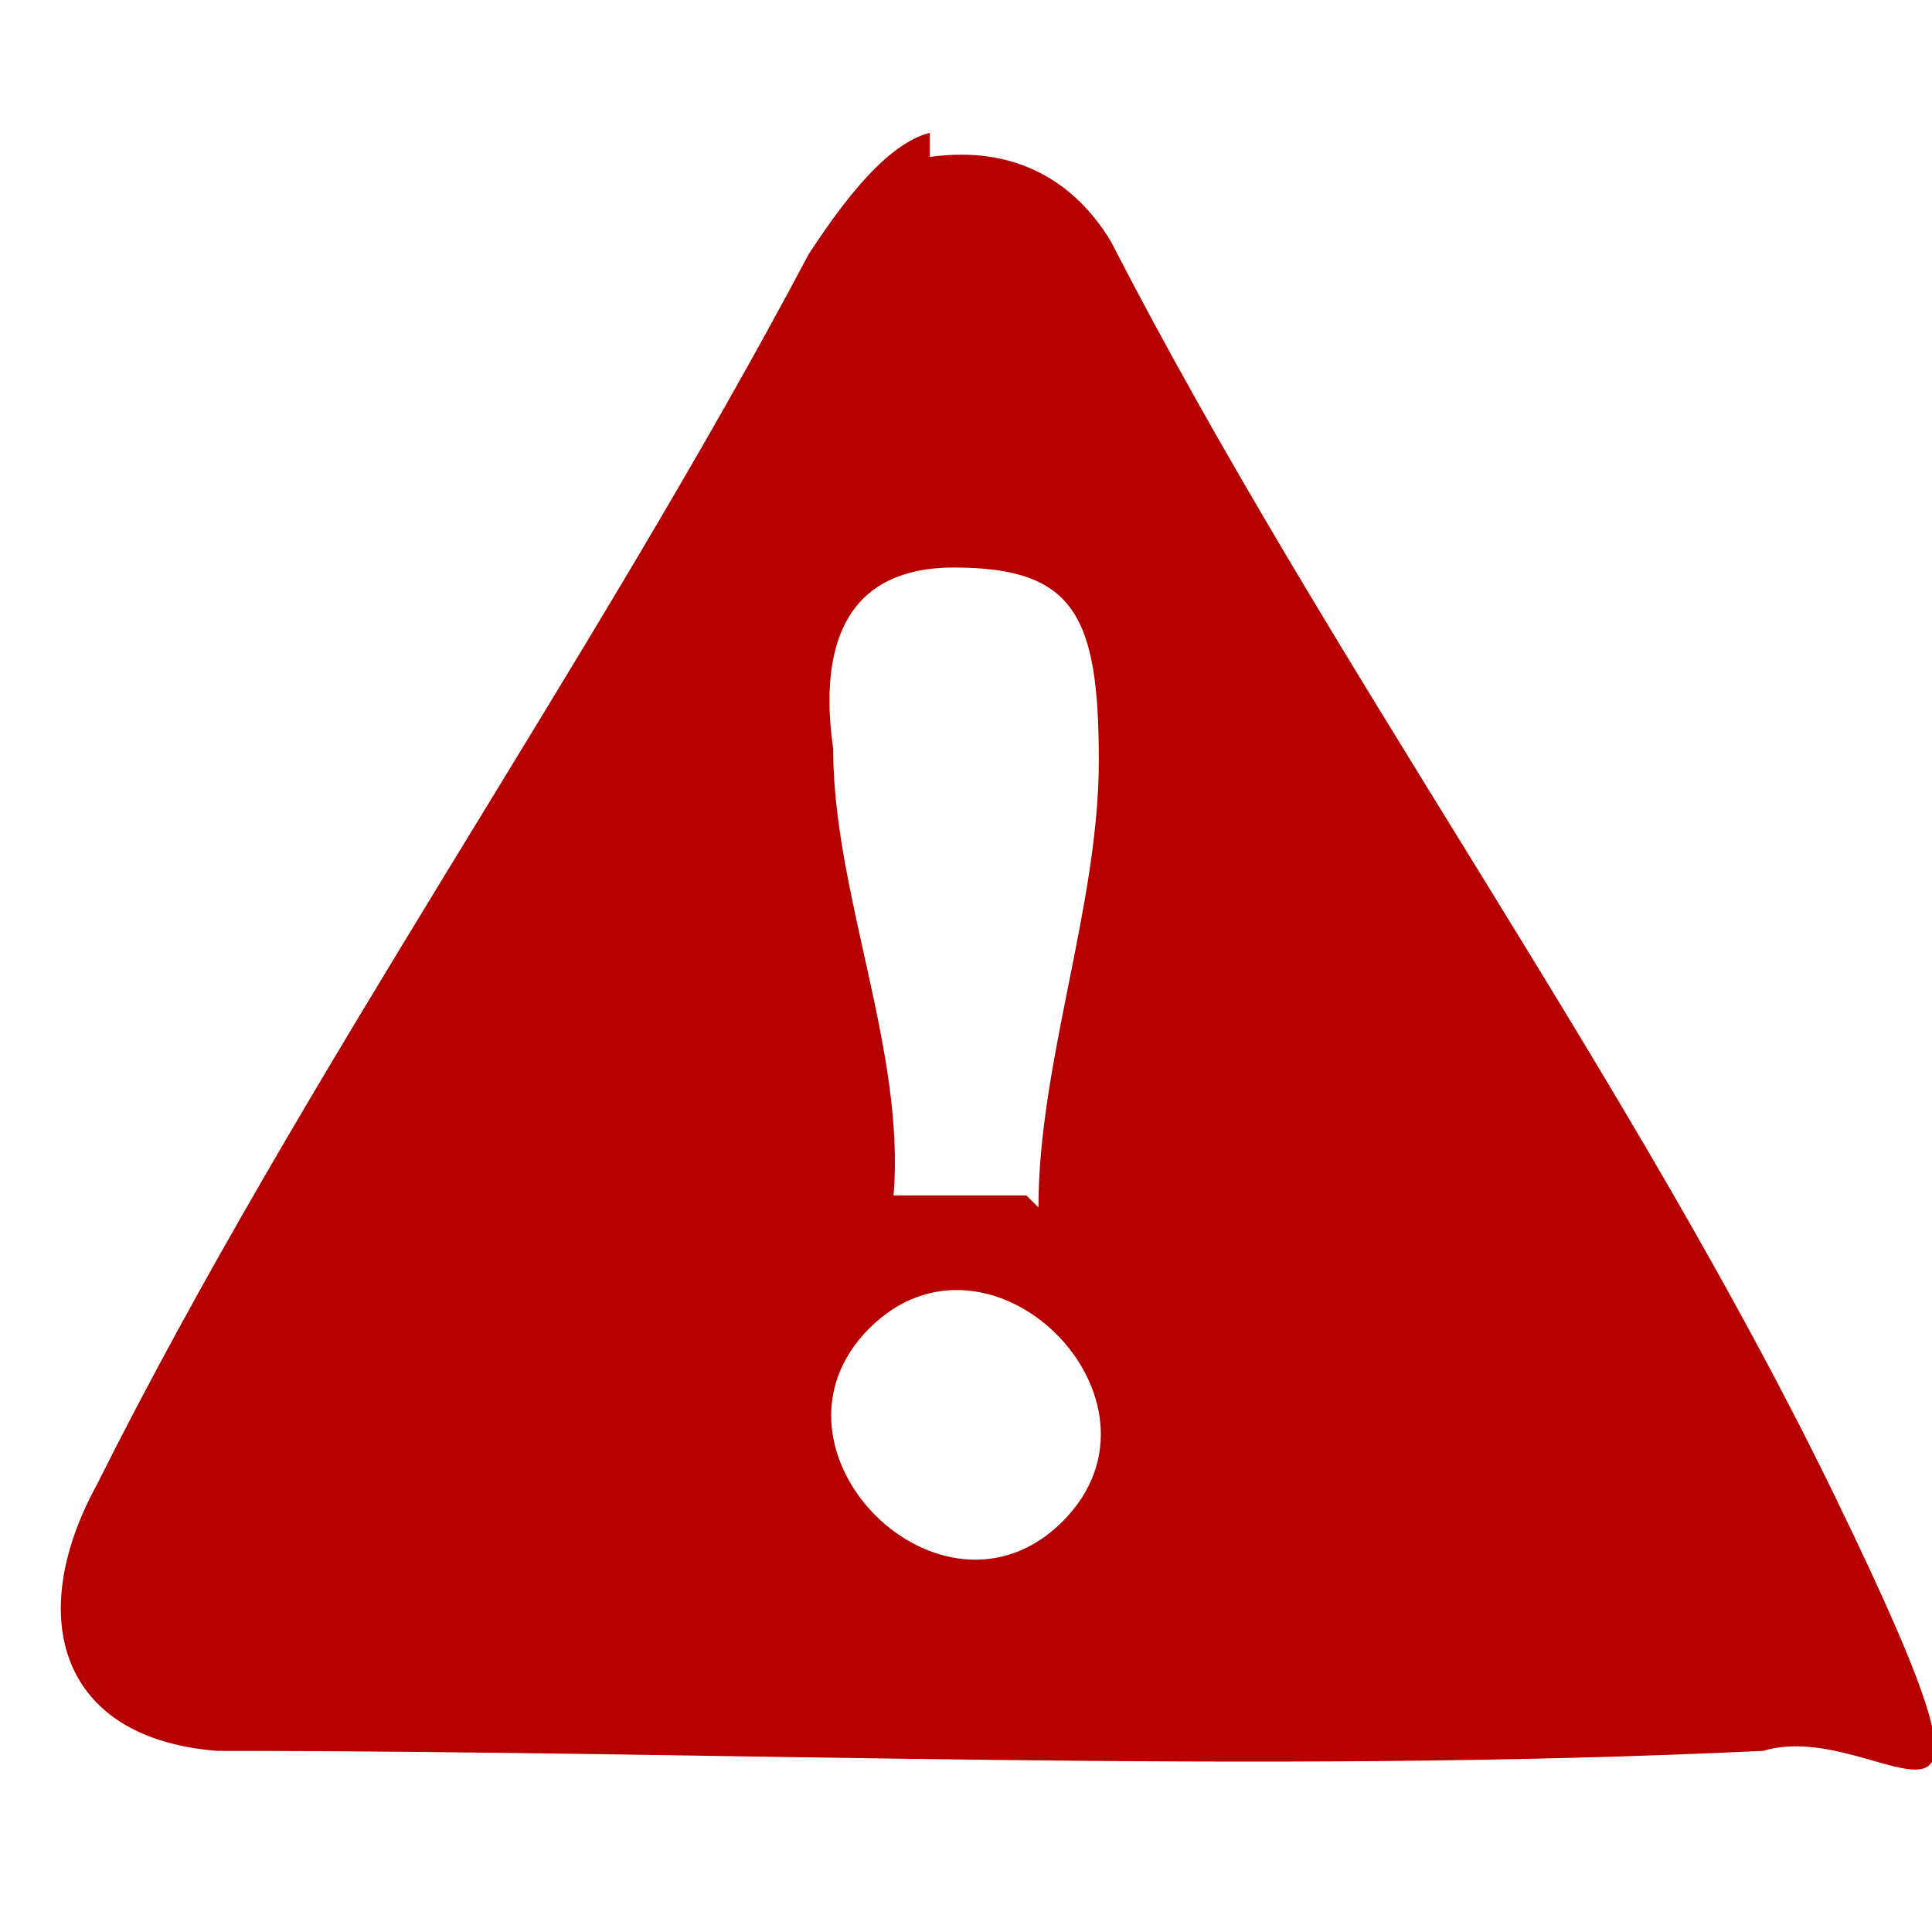 <?xml version="1.0" encoding="UTF-8"?>
<svg id="Layer_1" xmlns="http://www.w3.org/2000/svg" version="1.1" viewBox="0 0 16 16">
  <!-- Generator: Adobe Illustrator 29.2.1, SVG Export Plug-In . SVG Version: 2.1.0 Build 116)  -->
  <defs>
    <style>
      .st0 {
        fill: #b60000;
      }
    </style>
  </defs>
  <path class="st0" d="M7.7,1.3c.7-.1,1.2.2,1.5.7,1.8,3.5,4.3,6.9,6,10.4s.4,1.8-.6,2.1c-4.2.2-8.5,0-12.8,0-1.3-.1-1.6-1.1-1-2.2,1.7-3.4,4.1-6.8,5.9-10.2.2-.3.6-.9,1-1ZM8.6,10c0-1.2.5-2.5.5-3.7s-.2-1.6-1.2-1.6-1.1.8-1,1.5c0,1.2.6,2.5.5,3.7h1.1ZM8.8,12.6c1-1-.6-2.6-1.6-1.6s.6,2.6,1.6,1.6Z"/>
</svg>